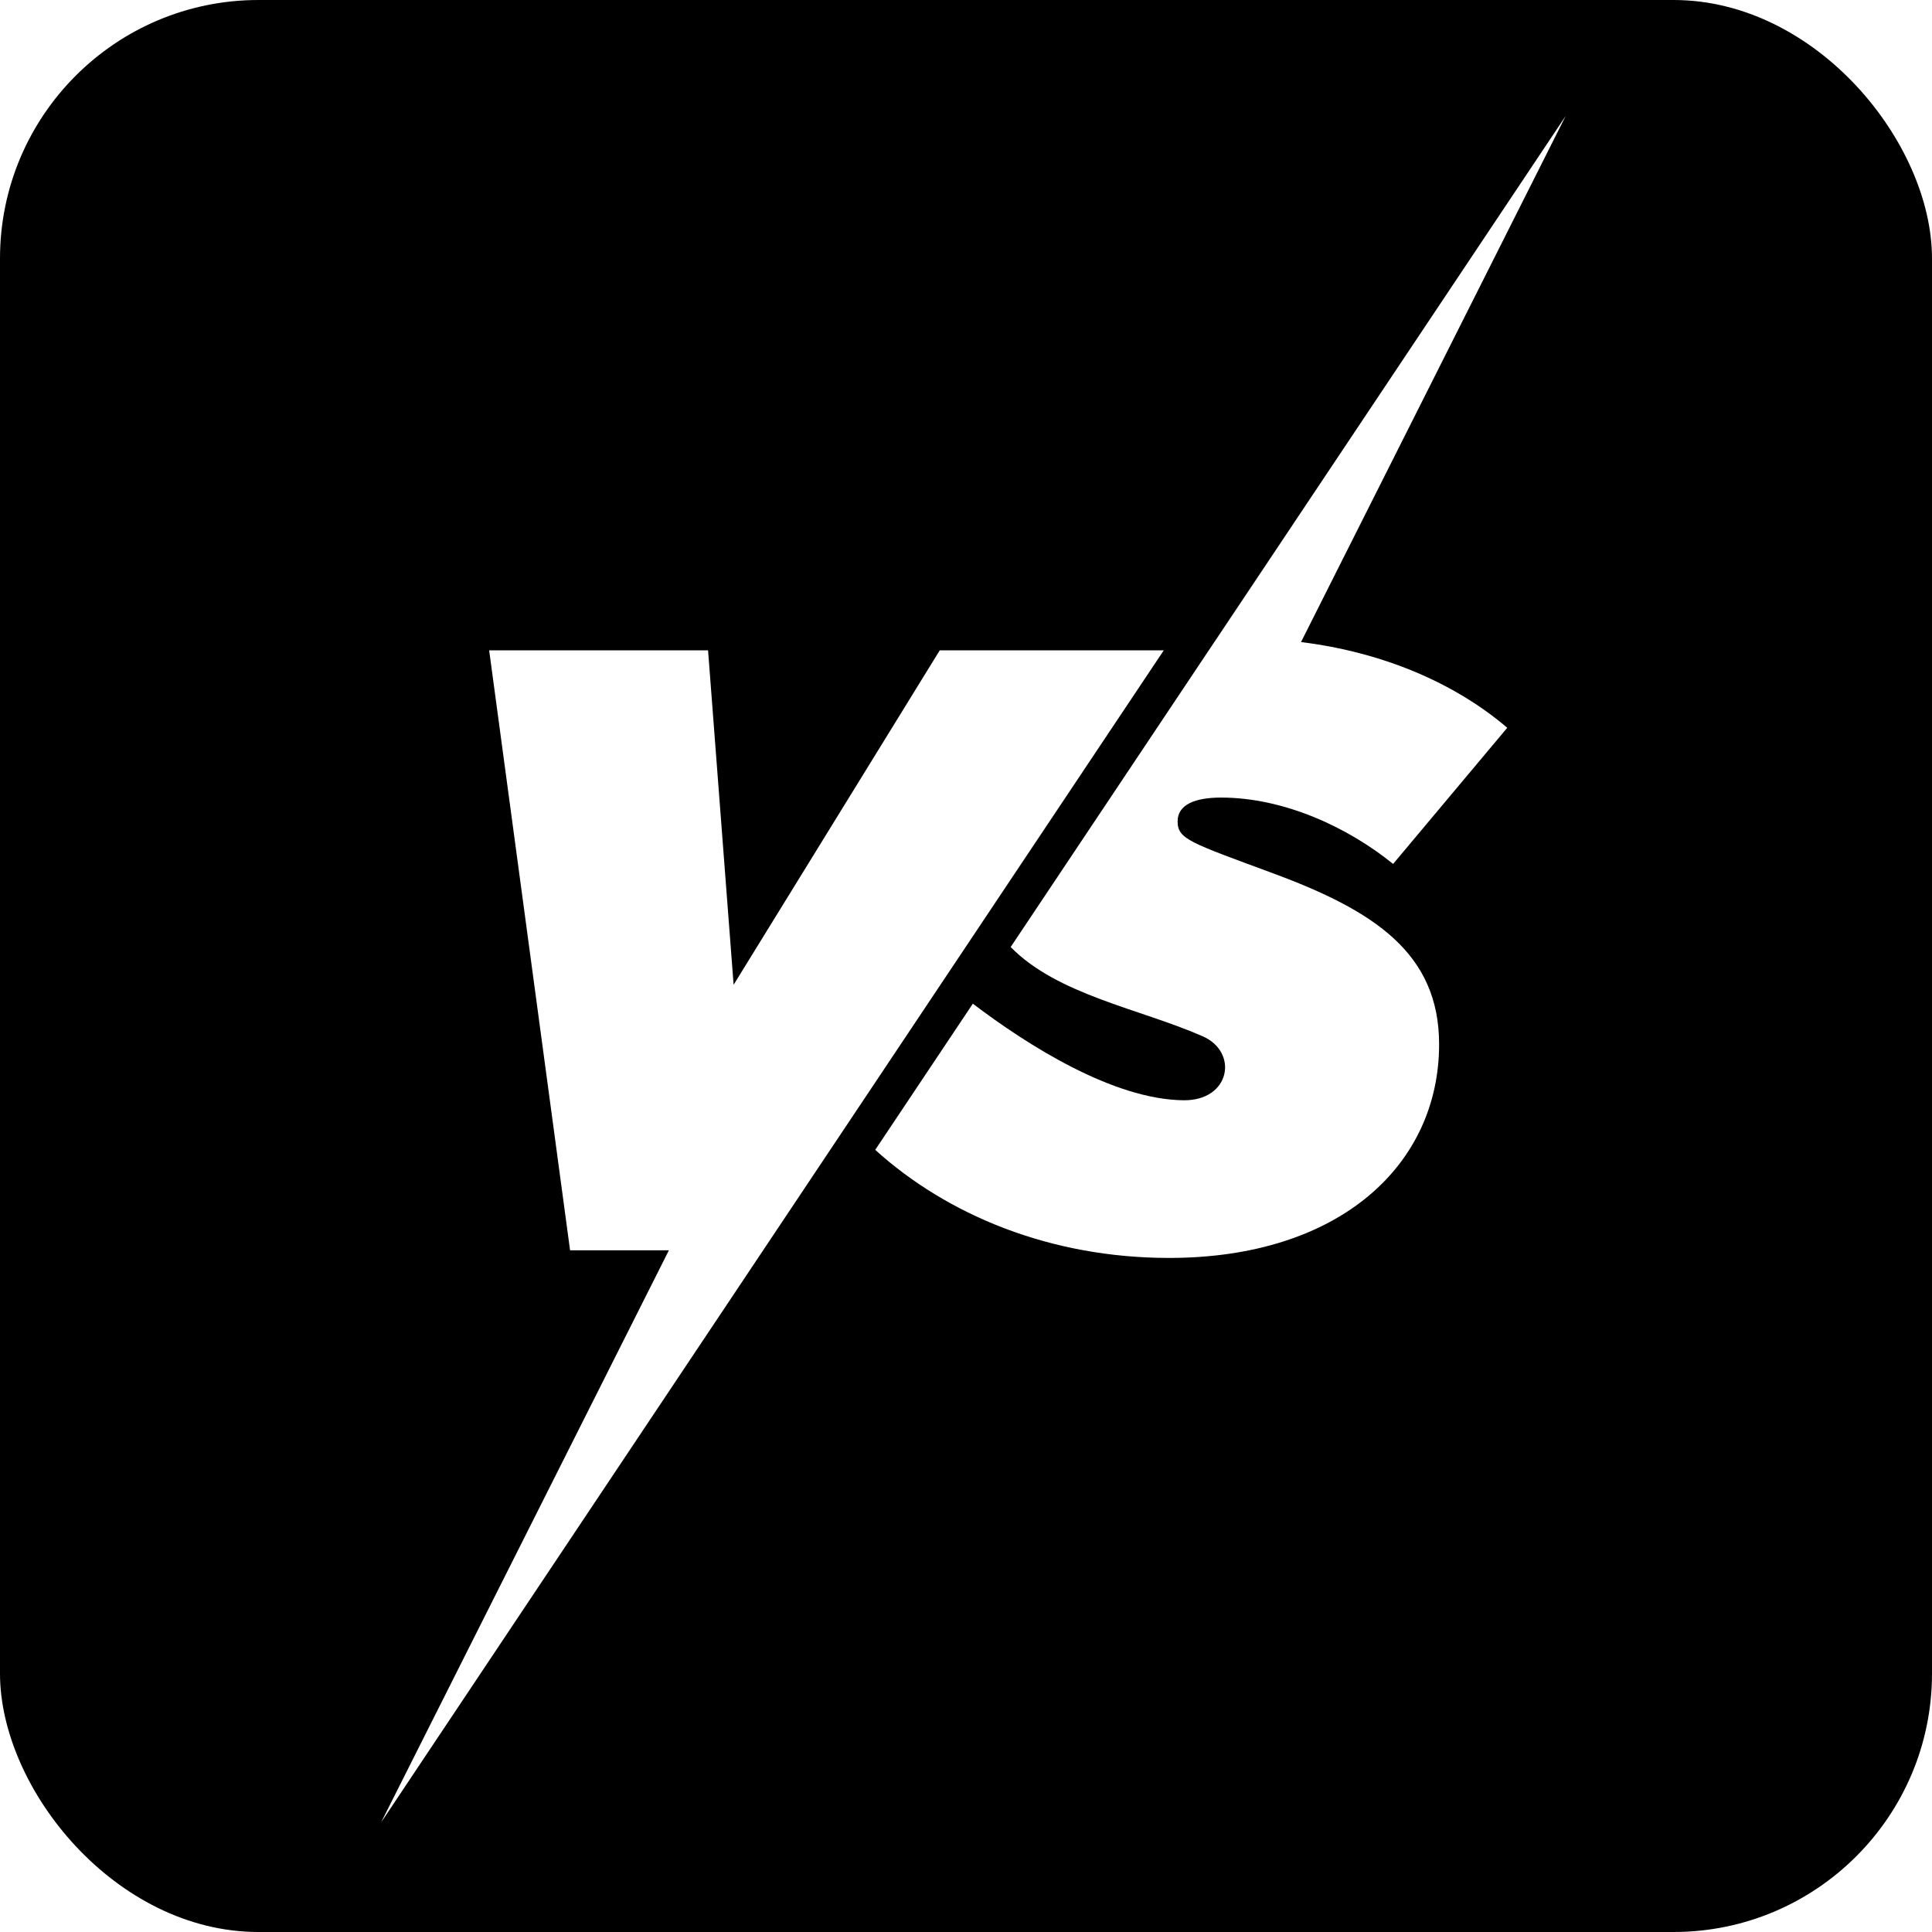 <?xml version="1.0" encoding="UTF-8"?>
<svg width="1024px" height="1024px" viewBox="0 0 1024 1024" version="1.1" xmlns="http://www.w3.org/2000/svg" xmlns:xlink="http://www.w3.org/1999/xlink">
    <rect x="0" y="0" width="1024" height="1024" fill="#808080" stroke="none"/>
    <title>favicon</title>
    <defs>
        <path d="M0,0 L1024,0 L1024,1024 L0,1024 L0,0 Z" id="path-1"></path>
    </defs>
    <g id="favicon" stroke="none" fill="none" xlink:href="#path-1" fill-rule="evenodd">
        <use fill="#FFFFFF" xlink:href="#path-1"></use>
        <rect id="Rectangle-2" fill="#000000" x="0" y="0" width="1024" height="1024" rx="137"></rect>
        <g id="svg1" stroke-width="1" transform="translate(201.971, 61.469)" fill="#FFFFFF">
            <path d="M487.595,625.638 L627.867,904.48 L442.674,627.148 L442.646,627.148 L333.706,464.001 C358.646,438.552 402.202,431.322 435.564,416.656 C454.496,408.333 450.265,382.569 425.406,382.786 C388.08,383.119 342.661,411.946 313.655,433.978 L261.919,356.5 C300.291,321.771 354.917,299.22 417.671,299.22 C508.414,299.22 560.784,348.832 560.784,412.426 C560.784,460.685 526.471,483.236 472.75,503.082 C428.956,519.318 422.186,521.122 422.186,530.595 C422.186,539.615 431.667,543.221 445.211,543.221 C478.619,543.221 512.476,527.437 536.405,508.044 L596.9,580.207 C569.136,603.928 531.025,620.266 487.595,625.638 L487.595,625.638 Z M100.179,303.278 L152.565,303.278 L0,1.13686838e-13 L414.847,621.25 L296.113,621.25 L186.86,443.997 L173.317,621.25 L57.292,621.25 L100.18,303.278 L100.179,303.278" id="path3" fill-rule="nonzero" transform="translate(313.933, 452.24) scale(-1, 1) rotate(-180) translate(-313.933, -452.24)"></path>
        </g>
    </g>
</svg>